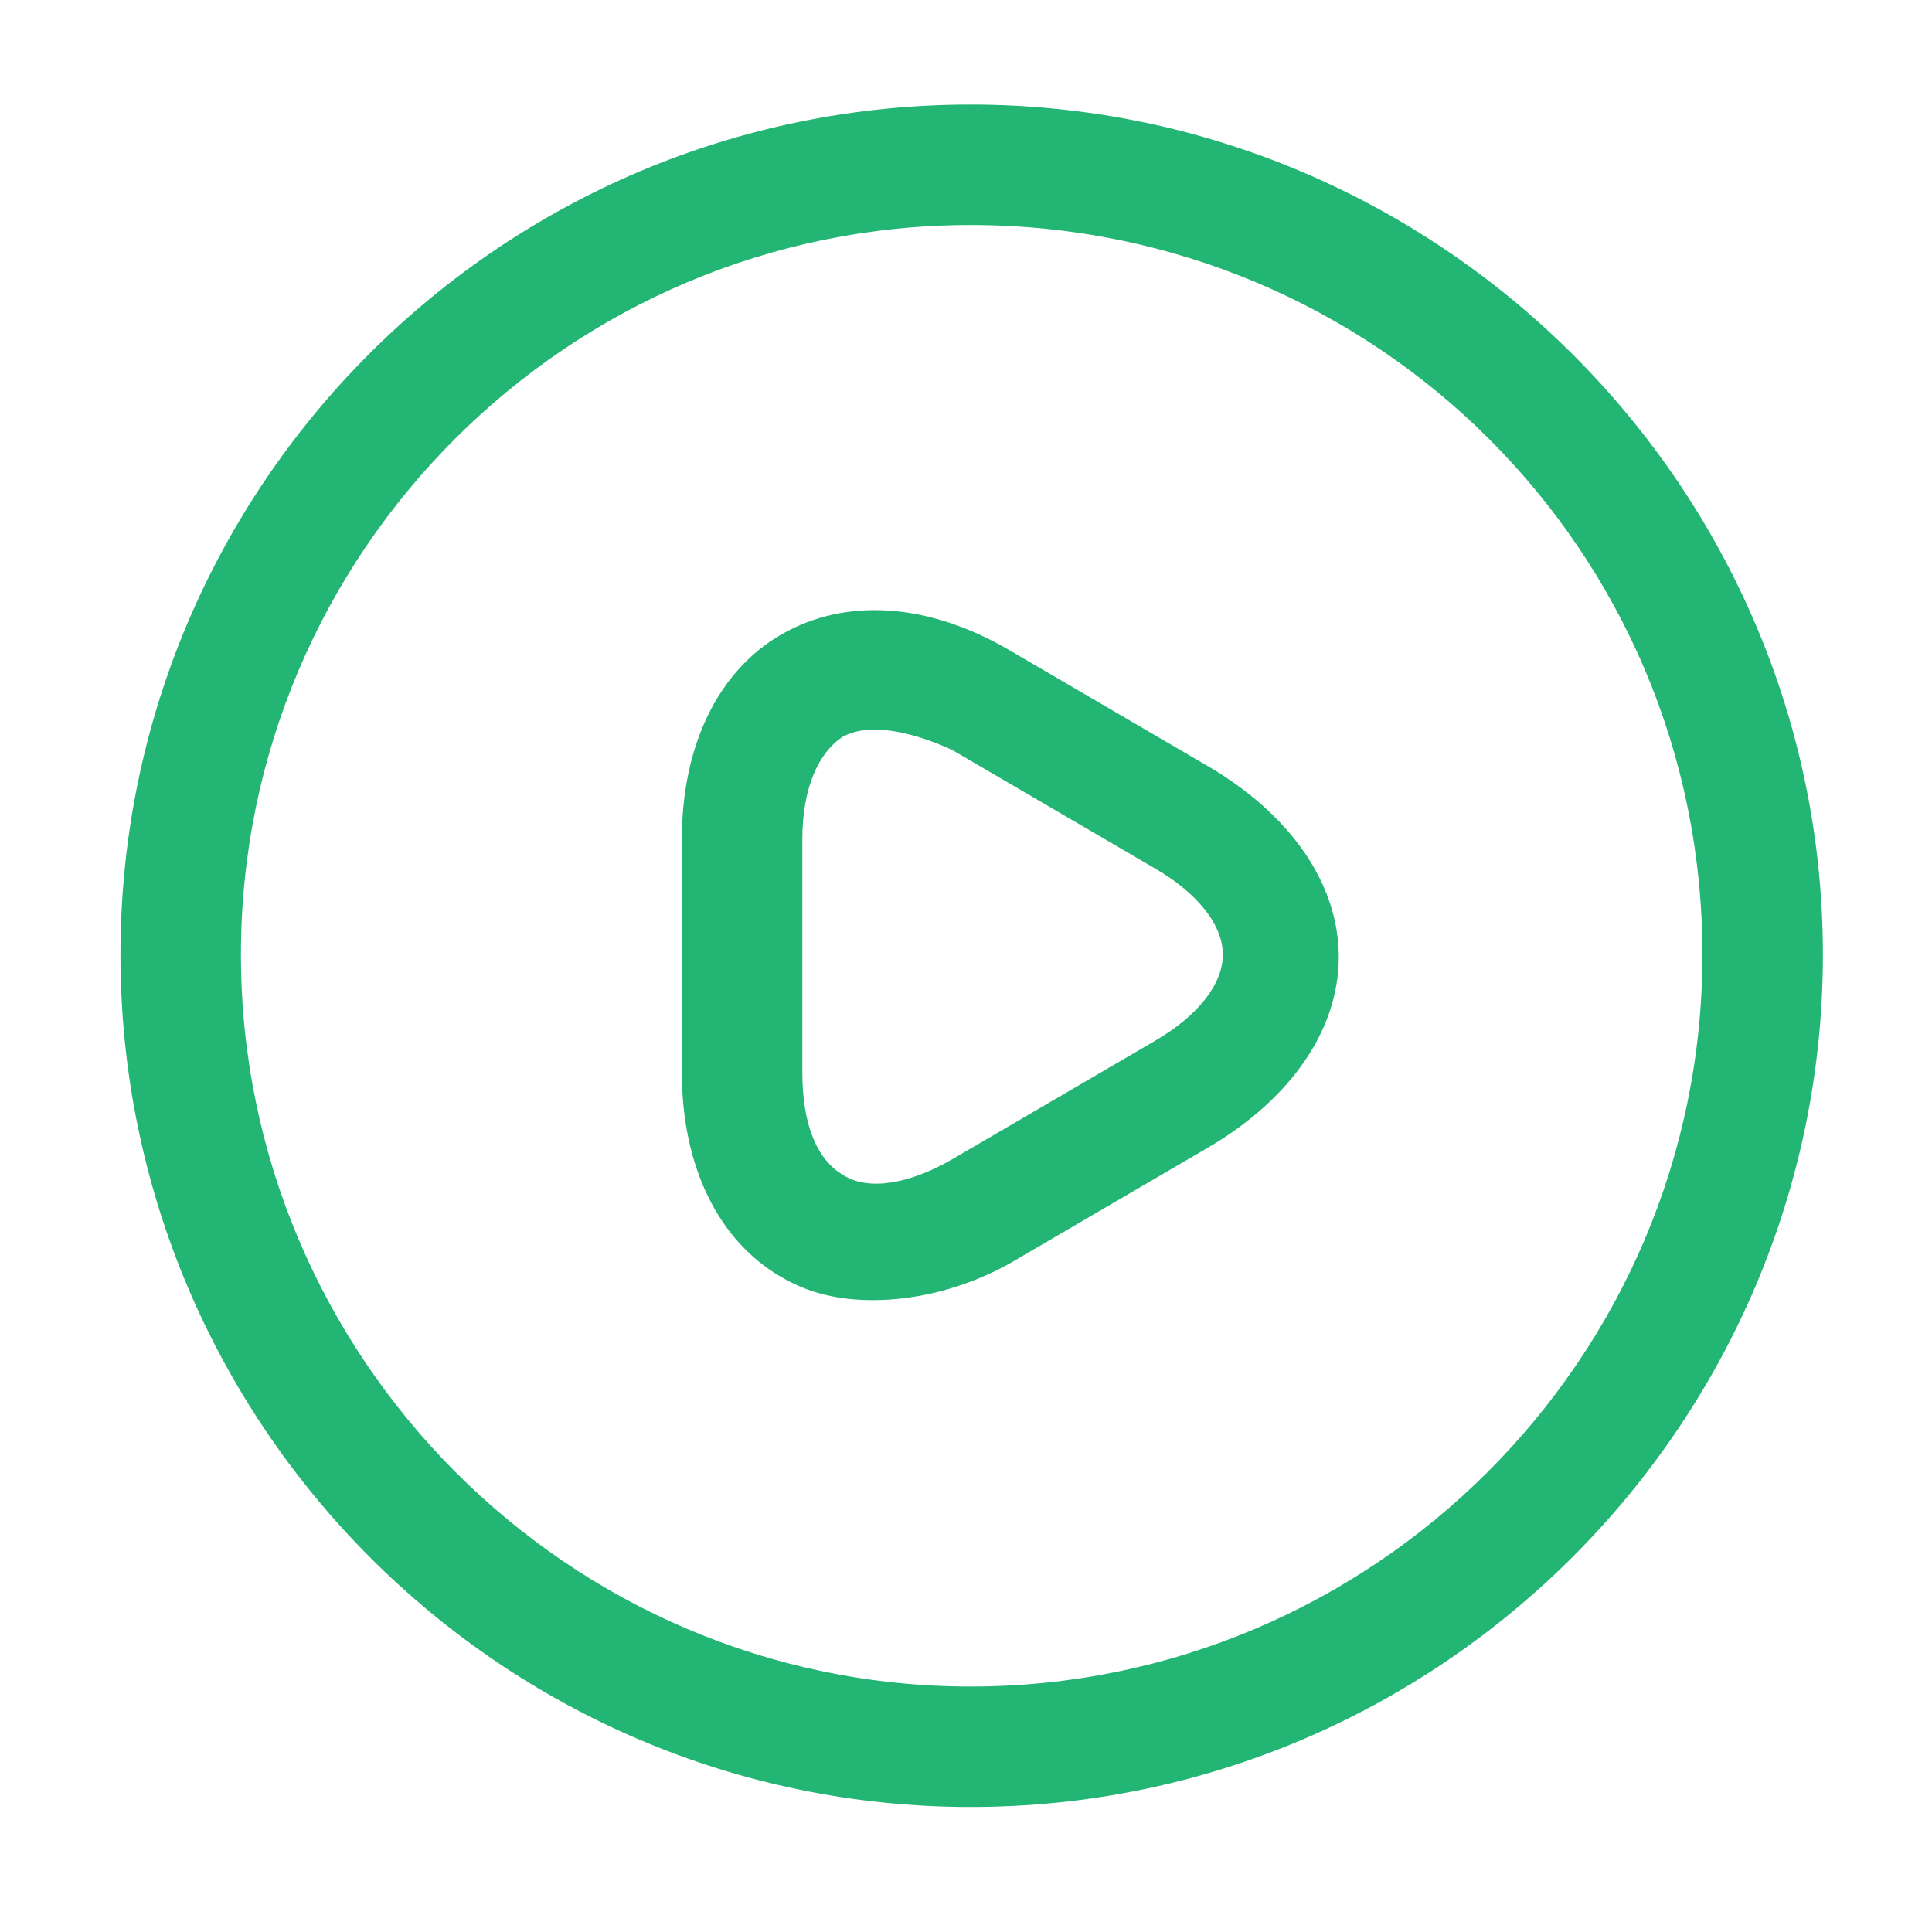 <svg xmlns="http://www.w3.org/2000/svg" xmlns:xlink="http://www.w3.org/1999/xlink" id="Capa_1" x="0px" y="0px" viewBox="0 0 85 85" style="enable-background:new 0 0 85 85;" xml:space="preserve"><style type="text/css">	.st0{fill:#22B573;}</style><path class="st0" d="M38.4,57.2c-1.5,0-2.8-0.3-4-1c-2.8-1.6-4.4-4.9-4.4-9V36.9c0-4.1,1.6-7.4,4.4-9c2.8-1.6,6.4-1.4,10,0.7 l8.9,5.2c3.5,2.1,5.6,5.1,5.6,8.3s-2.1,6.2-5.6,8.3l-8.9,5.2C42.4,56.7,40.3,57.2,38.4,57.2z M38.5,32.1c-0.6,0-1,0.1-1.4,0.3 c-1.1,0.7-1.8,2.3-1.8,4.5v10.3c0,2.2,0.6,3.8,1.8,4.5c1.1,0.7,2.9,0.4,4.8-0.7l8.9-5.2c1.9-1.1,3-2.5,3-3.8s-1.1-2.7-3-3.8 l-8.9-5.2C40.6,32.4,39.4,32.1,38.5,32.1z"/><path class="st0" d="M42.7,79.5C22.1,79.5,5.3,62.7,5.3,42S22.1,4.6,42.7,4.6S80.2,21.4,80.2,42S63.4,79.5,42.7,79.5z M42.7,9.9 C25,9.9,10.6,24.3,10.6,42S25,74.2,42.7,74.2S74.9,59.8,74.9,42S60.5,9.9,42.7,9.9z"/></svg>